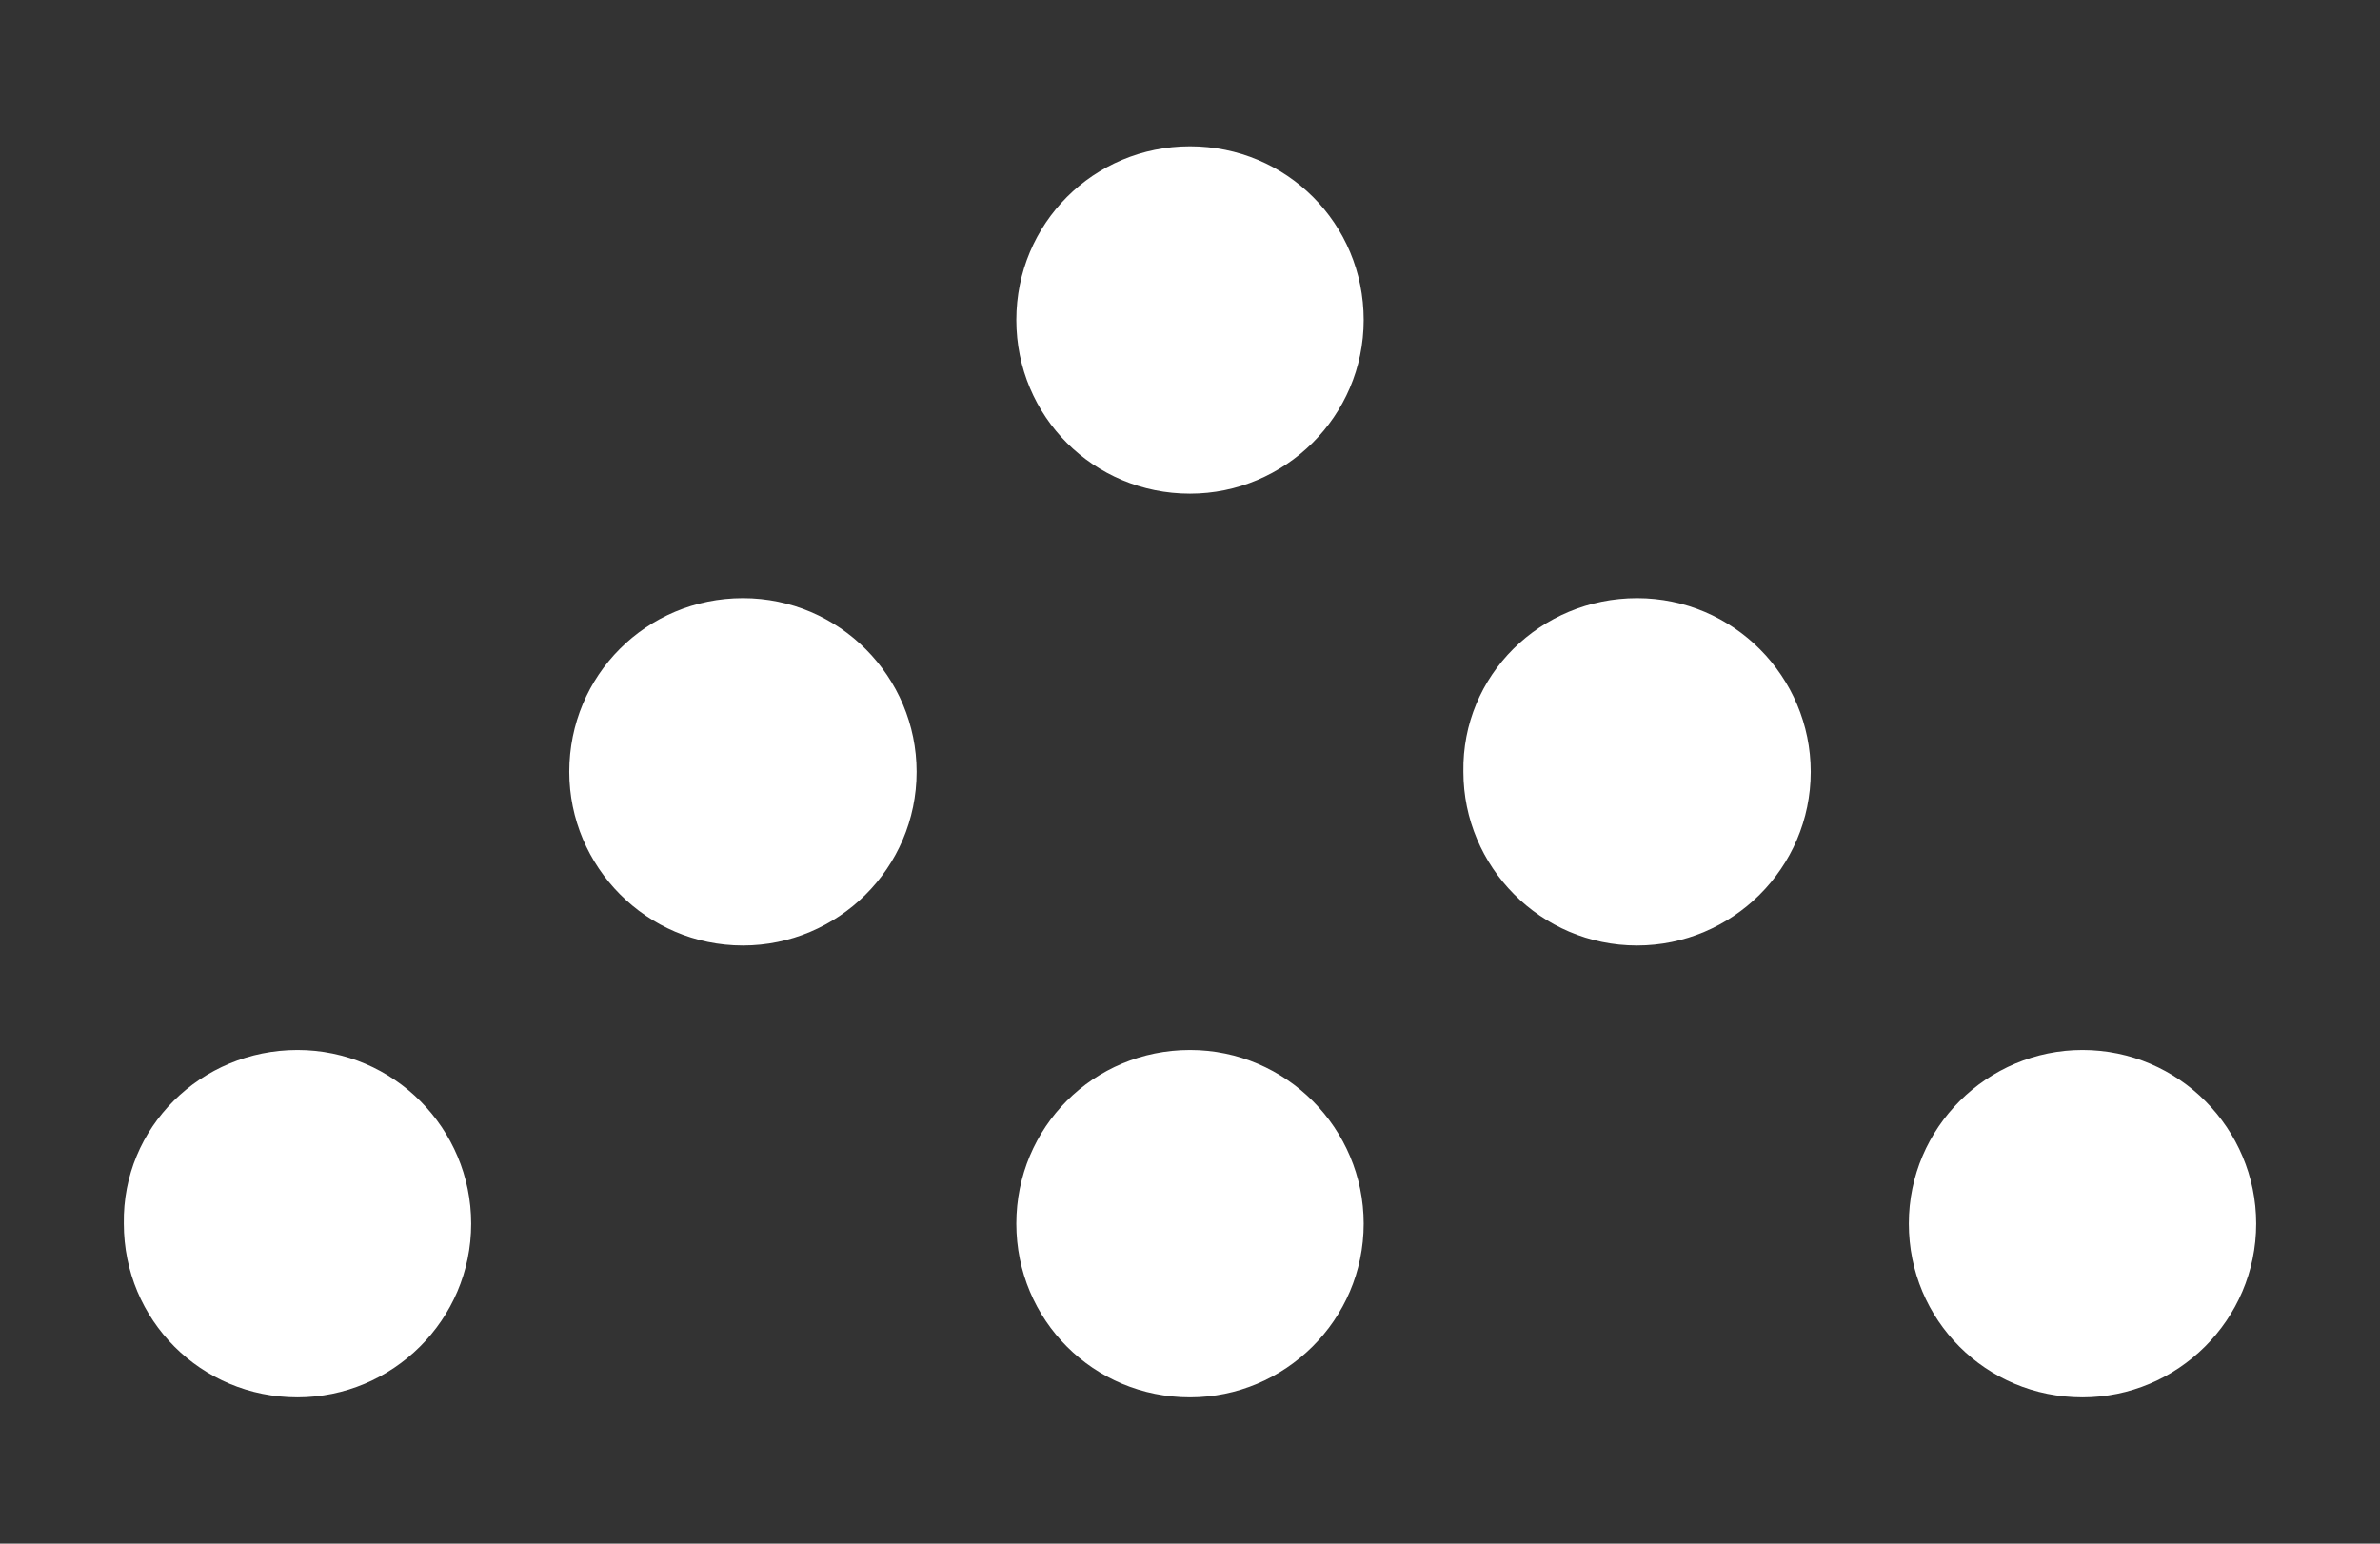 <?xml version="1.0" encoding="utf-8"?>
<!-- Generator: Adobe Illustrator 25.2.1, SVG Export Plug-In . SVG Version: 6.00 Build 0)  -->
<svg version="1.1" id="レイヤー_1" xmlns="http://www.w3.org/2000/svg" xmlns:xlink="http://www.w3.org/1999/xlink" x="0px"
	 y="0px" viewBox="0 0 148 96" style="enable-background:new 0 0 148 96;" xml:space="preserve">
<rect x="0" y="0" width="148" height="96" fill="#333333" stroke="none"/>
<style type="text/css">
	.st0{fill:#FFFFFF;}
</style>
<g>
	<g>
		<path class="st0" d="M18.5,65.3c6,0,10.8,4.9,10.8,10.8c0,6-4.9,10.8-10.8,10.8c-6,0-10.8-4.8-10.8-10.8
			C7.6,70.1,12.5,65.3,18.5,65.3z"/>
		<path class="st0" d="M46.2,37.2c6,0,10.8,4.9,10.8,10.8c0,6-4.9,10.8-10.8,10.8c-6,0-10.8-4.9-10.8-10.8
			C35.4,42,40.2,37.2,46.2,37.2z"/>
		<path class="st0" d="M74,65.3c6,0,10.8,4.9,10.8,10.8c0,6-4.9,10.8-10.8,10.8c-6,0-10.8-4.8-10.8-10.8C63.2,70.1,68,65.3,74,65.3z
			"/>
		<path class="st0" d="M74,9.1c6,0,10.8,4.8,10.8,10.8S79.9,30.7,74,30.7c-6,0-10.8-4.8-10.8-10.8S68,9.1,74,9.1z"/>
		<path class="st0" d="M101.8,37.2c6,0,10.8,4.9,10.8,10.8c0,6-4.9,10.8-10.8,10.8c-6,0-10.8-4.9-10.8-10.8
			C90.9,42,95.8,37.2,101.8,37.2z"/>
		<path class="st0" d="M129.5,65.3c6,0,10.8,4.9,10.8,10.8c0,6-4.9,10.8-10.8,10.8c-6,0-10.8-4.8-10.8-10.8
			C118.7,70.1,123.6,65.3,129.5,65.3z"/>
	</g>
</g>
</svg>
